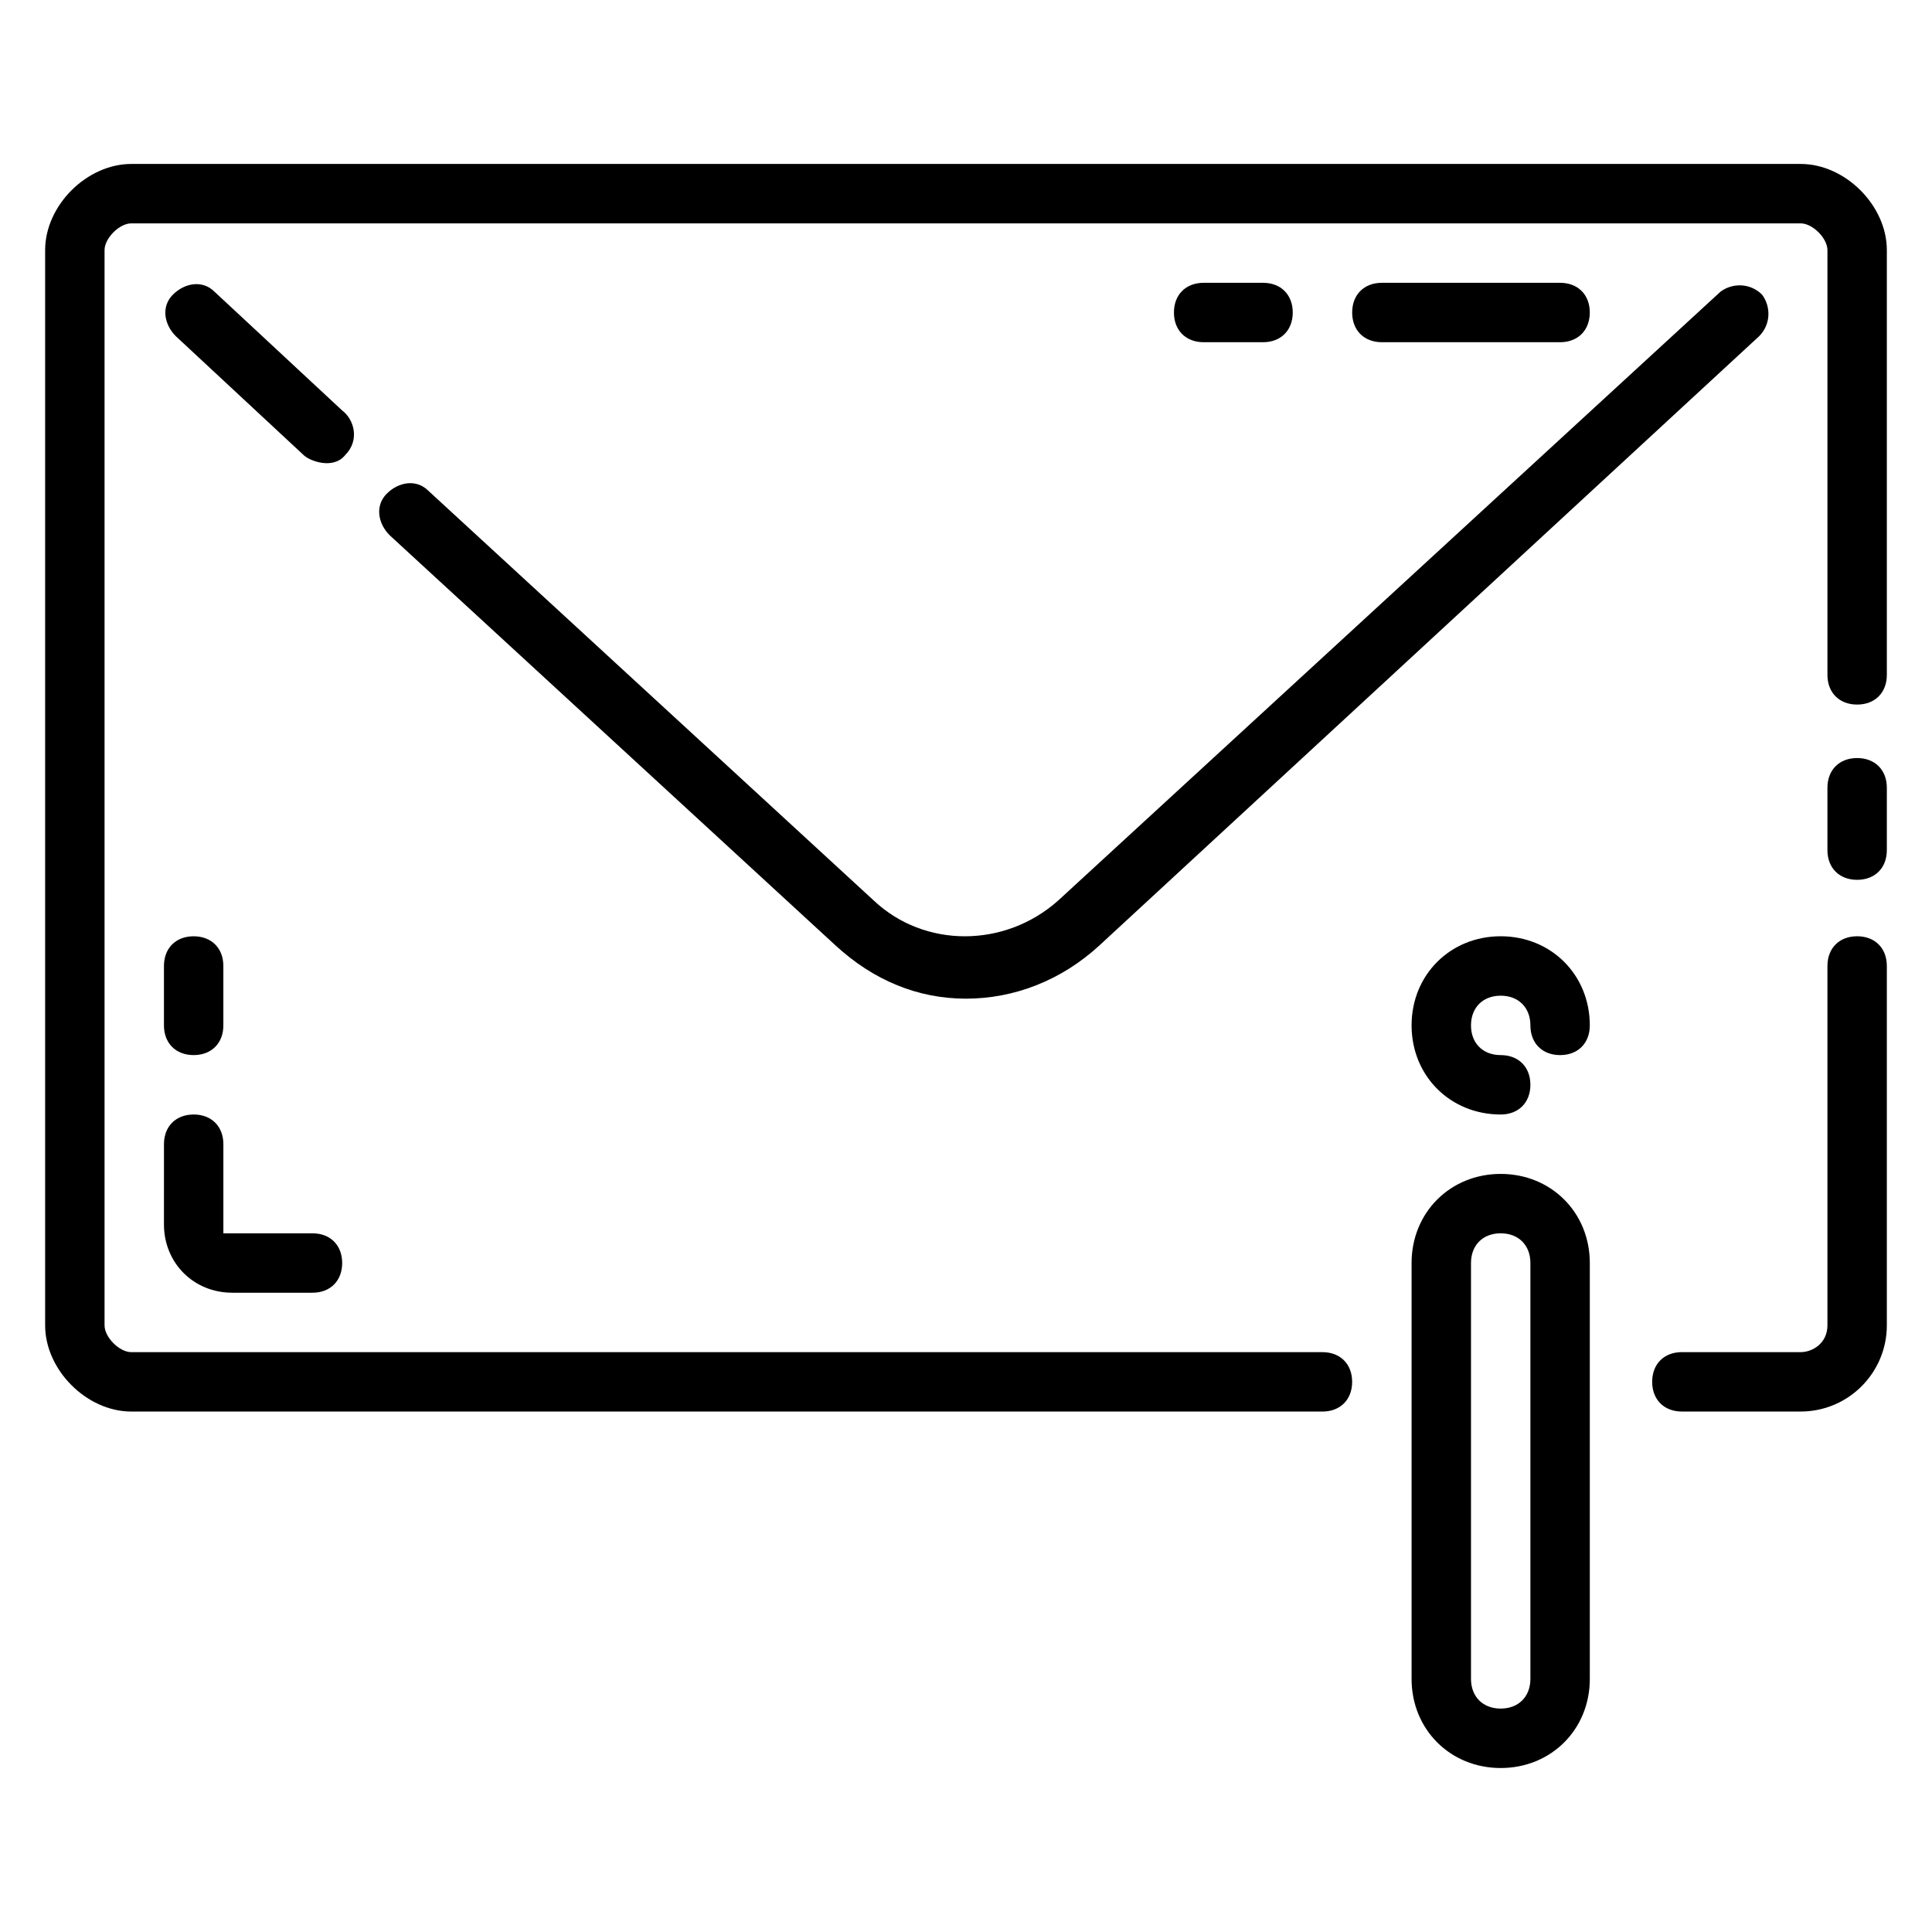<?xml version="1.0" encoding="UTF-8"?>
<!-- Uploaded to: SVG Repo, www.svgrepo.com, Generator: SVG Repo Mixer Tools -->
<svg fill="#000000" width="800px" height="800px" version="1.1" viewBox="144 144 512 512" xmlns="http://www.w3.org/2000/svg">
 <g>
  <path d="m636.16 392.12c-4.723 0-7.871 3.148-7.871 7.871v95.25c0 4.723-3.938 7.086-7.086 7.086h-31.488c-4.723 0-7.871 3.148-7.871 7.871s3.148 7.871 7.871 7.871h31.488c12.594 0 22.828-10.234 22.828-22.828v-95.246c0-4.727-3.148-7.875-7.871-7.875z"/>
  <path d="m636.16 344.89c-4.723 0-7.871 3.148-7.871 7.871v16.531c0 4.723 3.148 7.871 7.871 7.871s7.871-3.148 7.871-7.871v-16.531c0-4.723-3.148-7.871-7.871-7.871z"/>
  <path d="m621.2 187.45h-442.41c-11.805 0-22.828 11.023-22.828 22.828v284.97c0 11.809 11.023 22.828 22.828 22.828h315.67c4.723 0 7.871-3.148 7.871-7.871 0-4.723-3.148-7.871-7.871-7.871h-315.67c-3.148 0-7.082-3.938-7.082-7.086v-284.97c0-3.148 3.934-7.082 7.082-7.082h442.41c3.152 0 7.09 3.934 7.09 7.082v112.57c0 4.723 3.148 7.871 7.871 7.871s7.871-3.148 7.871-7.871v-112.57c0-11.805-11.02-22.828-22.828-22.828z"/>
  <path d="m375.59 382.68-118.08-108.63c-3.148-3.148-7.871-2.363-11.02 0.789-3.148 3.148-2.363 7.871 0.789 11.02l118.08 108.63c10.234 9.445 22.043 14.168 34.637 14.168s25.191-4.723 35.426-14.168l174.76-161.38c3.148-3.148 3.148-7.871 0.789-11.02-3.148-3.148-7.871-3.148-11.02-0.789l-175.55 161.38c-14.172 12.594-35.426 12.594-48.809 0z"/>
  <path d="m234.69 252.79-33.852-31.488c-3.148-3.148-7.871-2.363-11.02 0.785-3.148 3.148-2.363 7.871 0.789 11.02l33.852 31.488c1.574 1.574 7.871 3.938 11.02 0 3.934-3.934 2.359-9.445-0.789-11.805z"/>
  <path d="m187.45 468.48c0 10.234 7.871 18.105 18.105 18.105h21.254c4.723 0 7.871-3.148 7.871-7.871s-3.148-7.871-7.871-7.871h-23.613v-23.617c0-4.723-3.148-7.871-7.871-7.871s-7.871 3.148-7.871 7.871z"/>
  <path d="m195.32 423.61c4.723 0 7.871-3.148 7.871-7.871v-15.742c0-4.723-3.148-7.871-7.871-7.871-4.723 0-7.871 3.148-7.871 7.871v15.742c0 4.723 3.148 7.871 7.871 7.871z"/>
  <path d="m541.7 455.1c-13.383 0-23.617 10.234-23.617 23.617v110.21c0 13.383 10.234 23.617 23.617 23.617 13.383 0 23.617-10.234 23.617-23.617v-110.21c0-13.383-10.234-23.617-23.617-23.617zm7.871 133.82c0 4.723-3.148 7.871-7.871 7.871-4.723 0-7.871-3.148-7.871-7.871v-110.21c0-4.723 3.148-7.871 7.871-7.871 4.723 0 7.871 3.148 7.871 7.871z"/>
  <path d="m541.7 392.12c-13.383 0-23.617 10.234-23.617 23.617 0 13.383 10.234 23.617 23.617 23.617 4.723 0 7.871-3.148 7.871-7.871 0-4.723-3.148-7.871-7.871-7.871-4.723 0-7.871-3.148-7.871-7.871s3.148-7.871 7.871-7.871c4.723 0 7.871 3.148 7.871 7.871s3.148 7.871 7.871 7.871 7.871-3.148 7.871-7.871c0.004-13.387-10.23-23.621-23.613-23.621z"/>
  <path d="m478.72 234.69c4.723 0 7.871-3.148 7.871-7.871s-3.148-7.871-7.871-7.871h-15.742c-4.723 0-7.871 3.148-7.871 7.871s3.148 7.871 7.871 7.871z"/>
  <path d="m557.44 234.69c4.723 0 7.871-3.148 7.871-7.871s-3.148-7.871-7.871-7.871h-47.23c-4.723 0-7.871 3.148-7.871 7.871s3.148 7.871 7.871 7.871z"/>
 </g>
</svg>